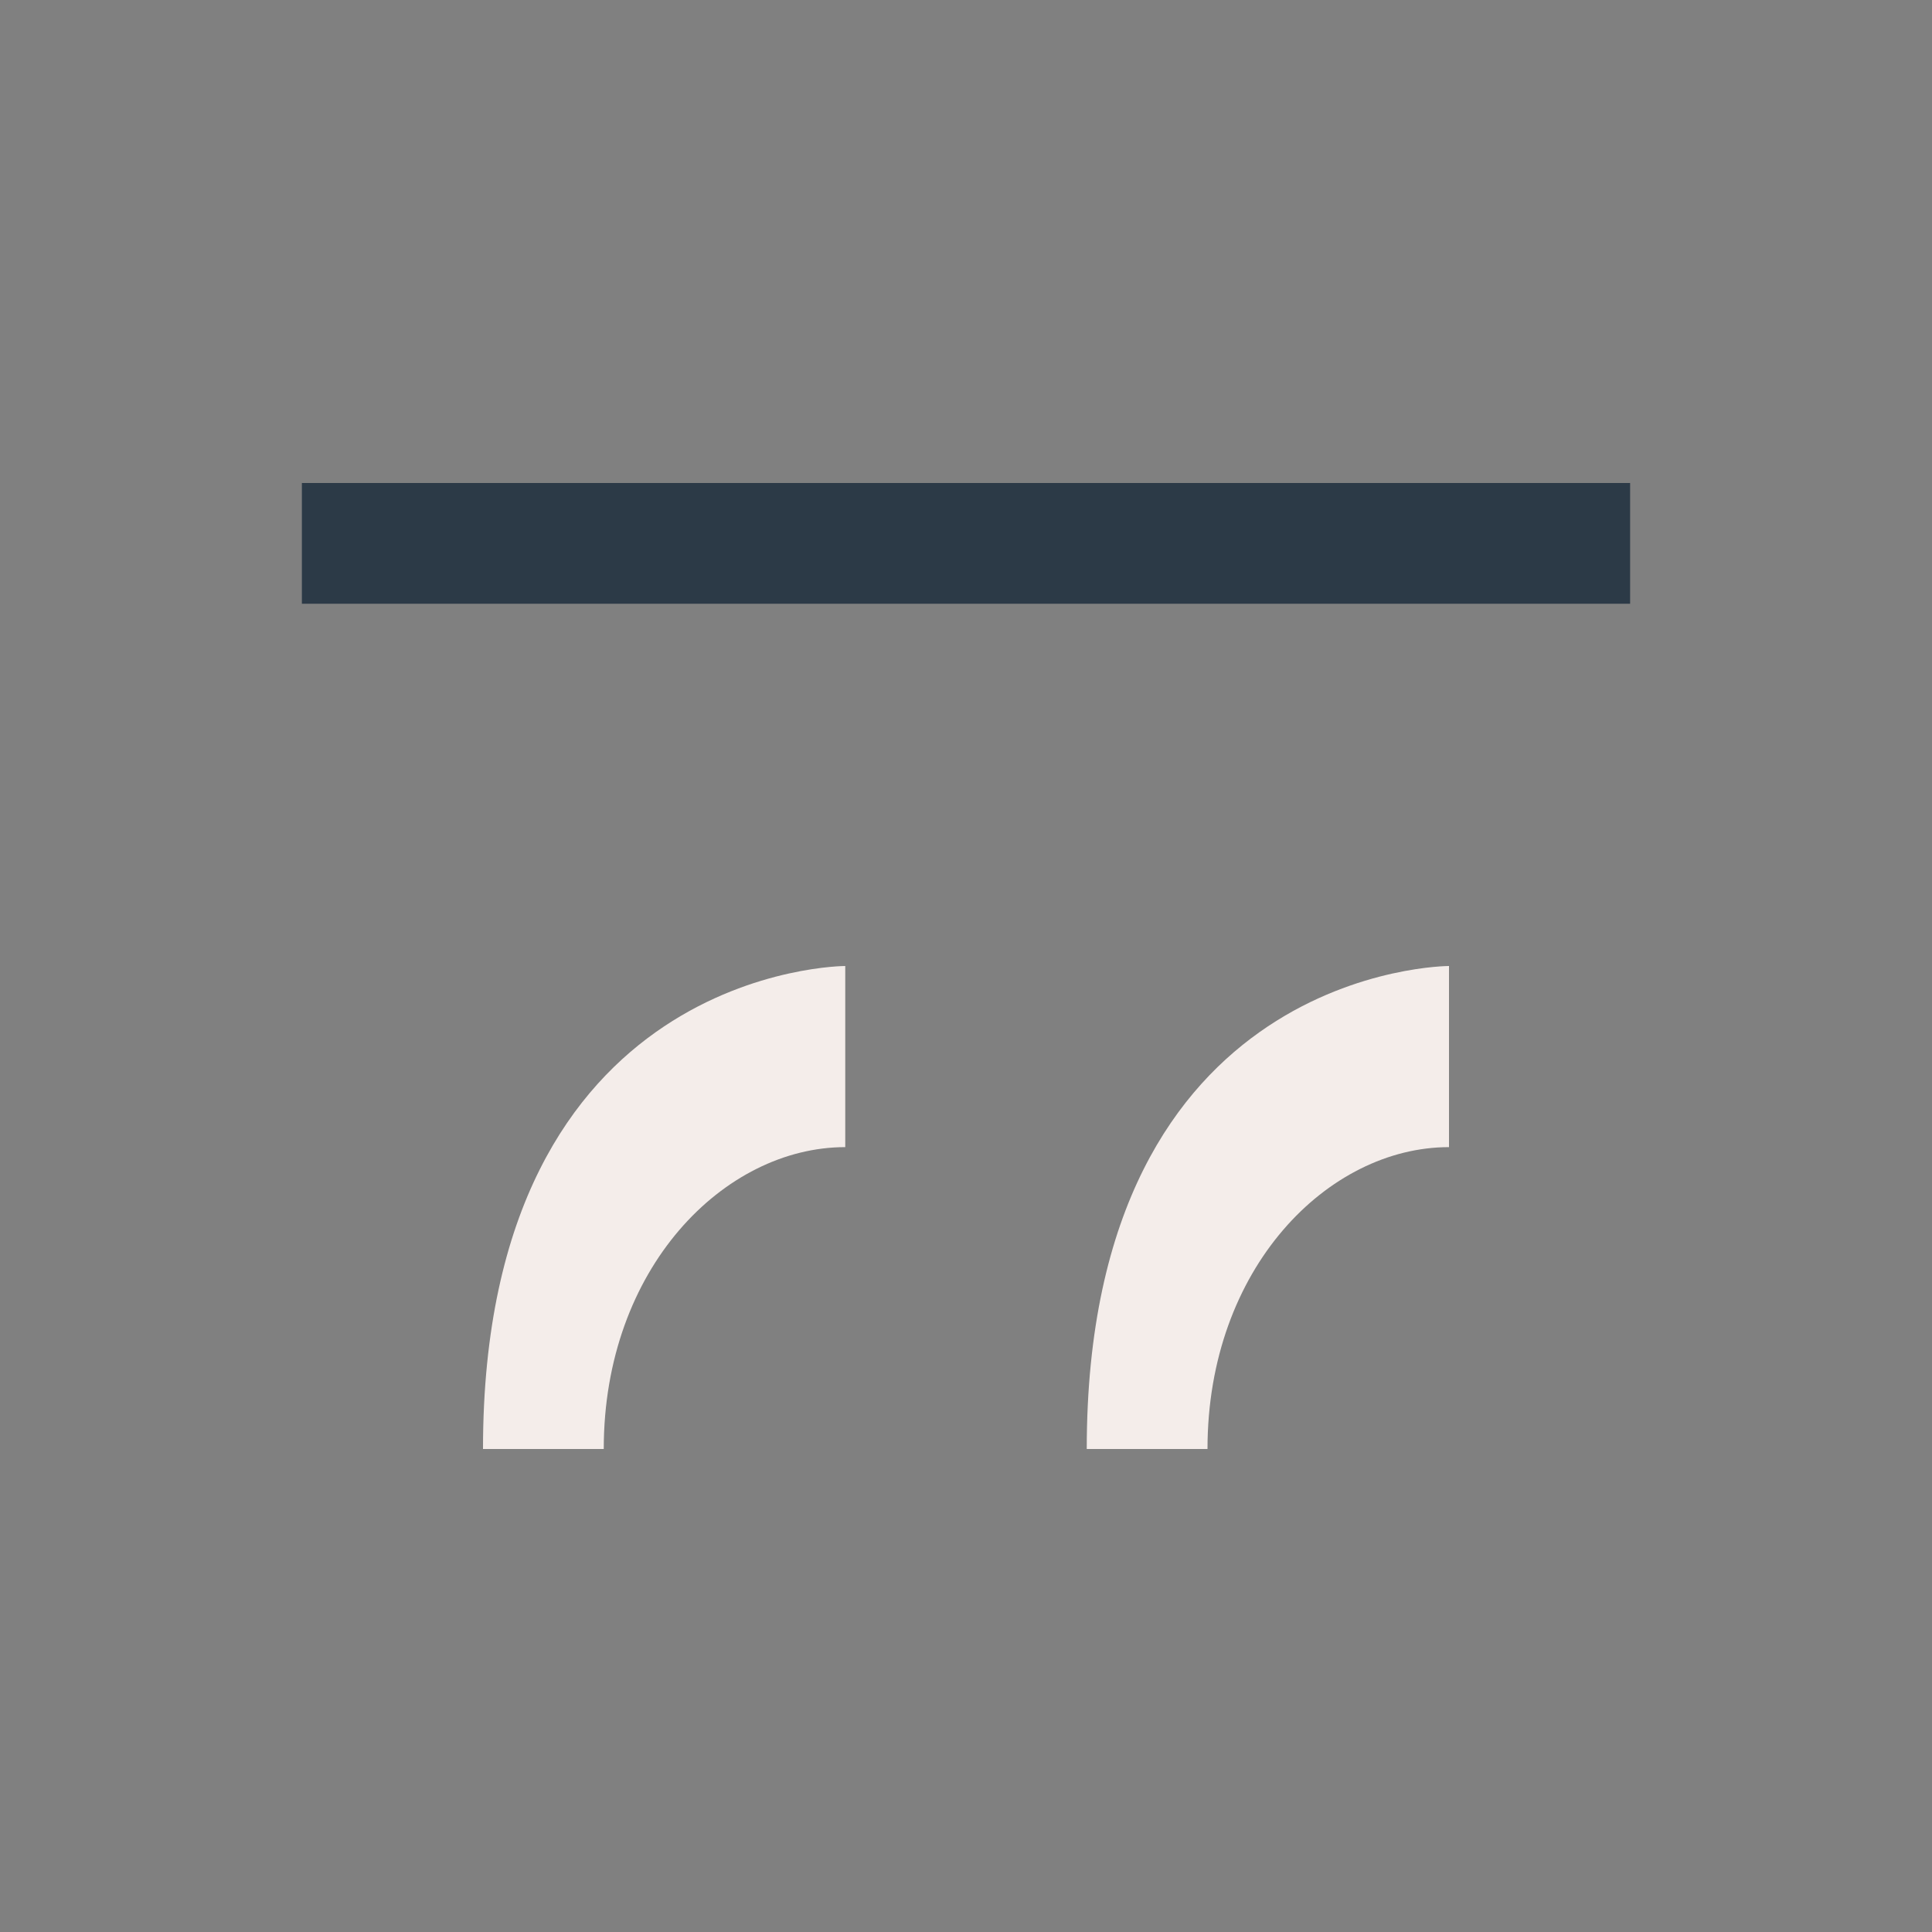 <?xml version="1.0" encoding="UTF-8"?>
<svg xmlns="http://www.w3.org/2000/svg" width="32" height="32" viewBox="0 0 32 32"><rect x="0" y="0" width="32" height="32" fill="#808080" stroke="none"/><g fill="#F4EDEA"><path d="M8 24c0-8 6-8 6-8v3c-2 0-4 2-4 5z"/><path d="M18 24c0-8 6-8 6-8v3c-2 0-4 2-4 5z"/></g><rect x="5" y="8" width="22" height="2" fill="#2C3A47"/></svg>